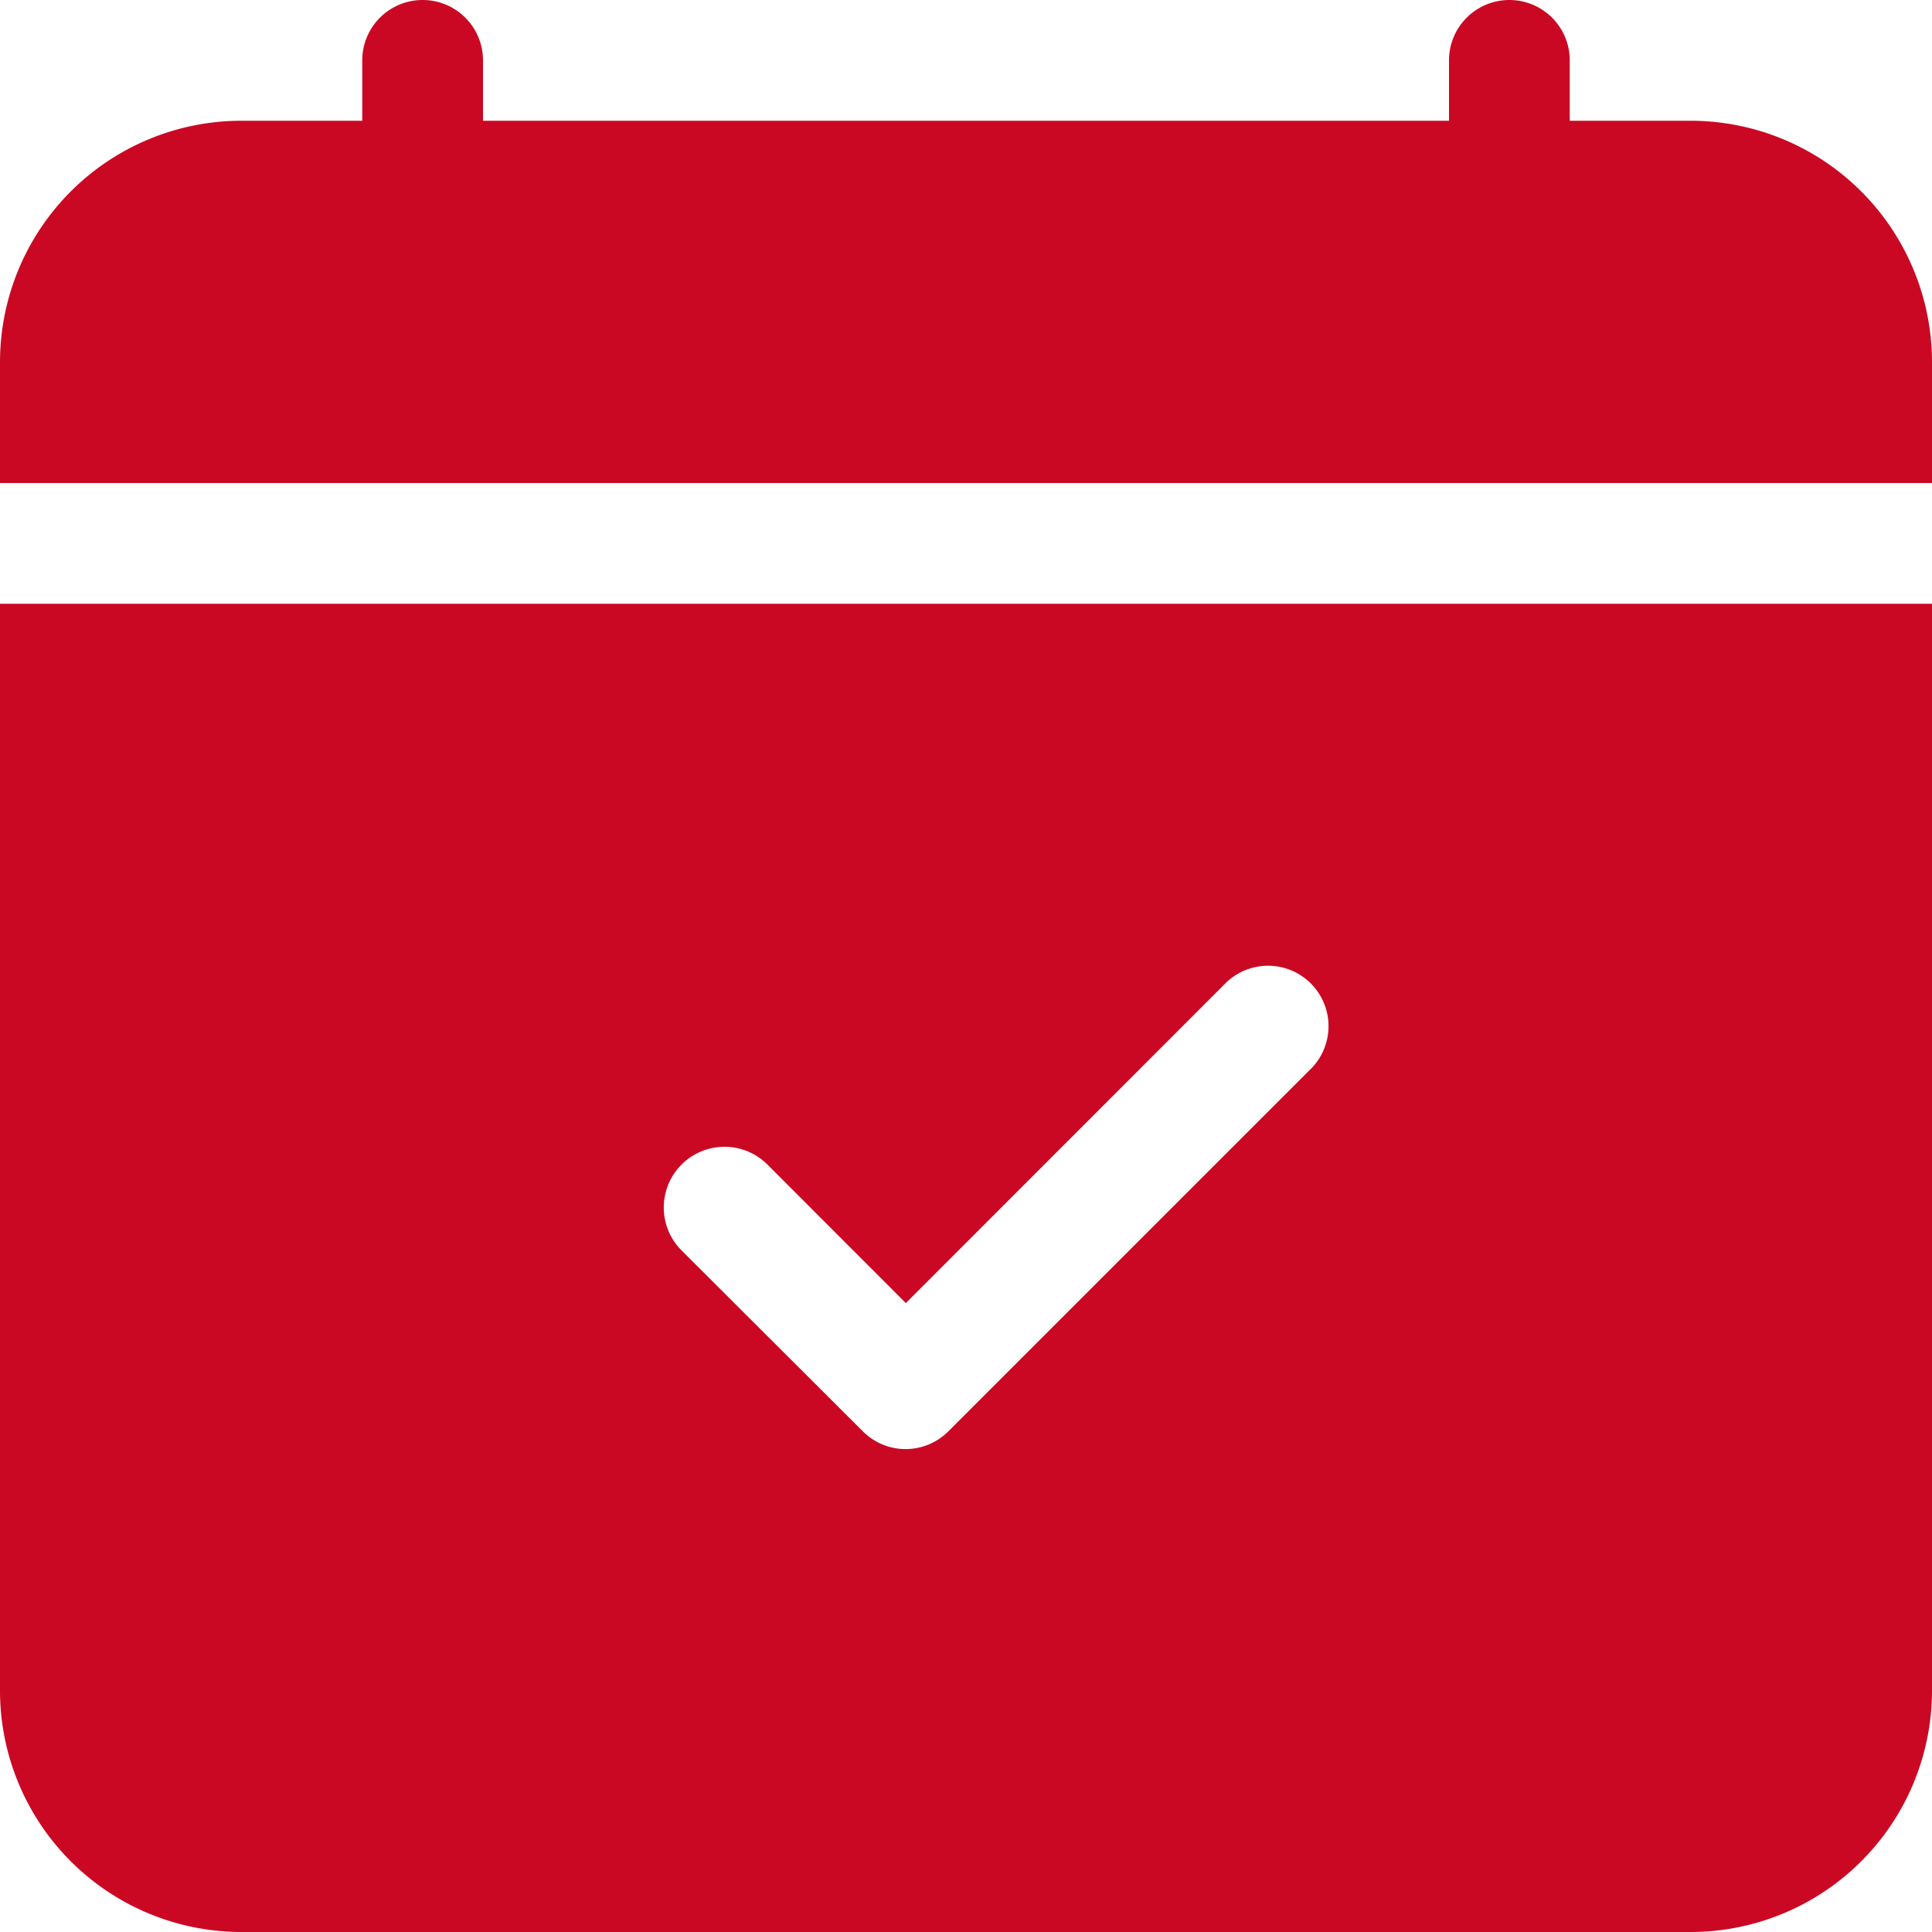 <svg xmlns="http://www.w3.org/2000/svg" xmlns:xlink="http://www.w3.org/1999/xlink" width="36" height="36" viewBox="0 0 36 36">
  <defs>
    <clipPath id="clip-path">
      <rect id="長方形_2" data-name="長方形 2" width="36" height="36"/>
    </clipPath>
  </defs>
  <g id="icon_calender_green" clip-path="url(#clip-path)">
    <g id="calendar-check-fill">
      <g id="グループ_3139" data-name="グループ 3139">
        <path id="パス_1792" data-name="パス 1792" d="M9,1.125a1.125,1.125,0,1,0-2.25,0V2.25H4.5A4.5,4.5,0,0,0,0,6.75V9H36V6.75a4.5,4.5,0,0,0-4.5-4.5H29.25V1.125a1.125,1.125,0,1,0-2.25,0V2.25H9ZM36,31.5V11.25H0V31.5A4.5,4.5,0,0,0,4.5,36h27A4.5,4.5,0,0,0,36,31.5ZM24.421,19.921l-6.75,6.75a1.125,1.125,0,0,1-1.593,0L12.7,23.3a1.131,1.131,0,1,1,1.6-1.6l2.579,2.581,5.953-5.956a1.126,1.126,0,1,1,1.593,1.593Z" fill="#cb0823"/>
      </g>
    </g>
  </g>
</svg>
